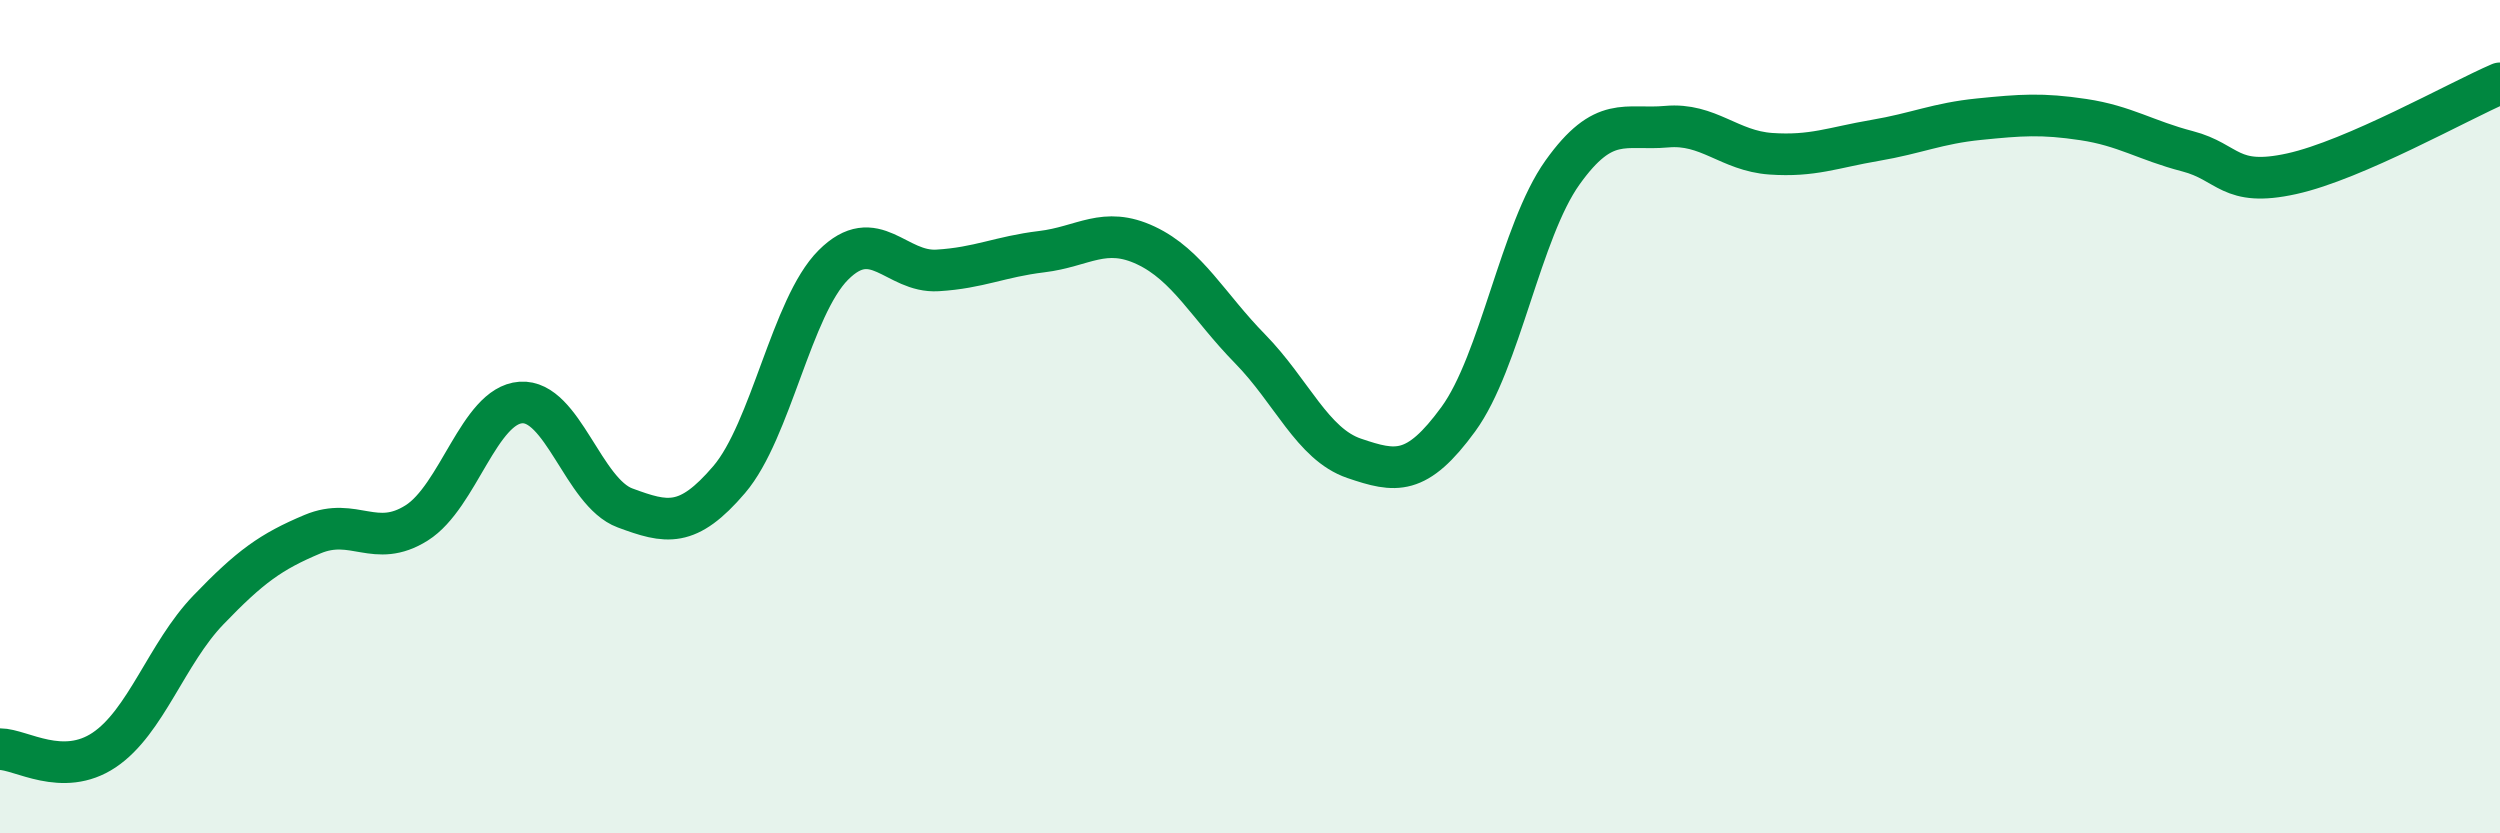 
    <svg width="60" height="20" viewBox="0 0 60 20" xmlns="http://www.w3.org/2000/svg">
      <path
        d="M 0,17.98 C 0.5,17.98 1.5,18.67 2.5,18 C 3.5,17.33 4,15.68 5,14.64 C 6,13.6 6.5,13.24 7.5,12.82 C 8.5,12.4 9,13.18 10,12.55 C 11,11.92 11.5,9.73 12.5,9.66 C 13.5,9.59 14,11.82 15,12.19 C 16,12.56 16.5,12.68 17.5,11.51 C 18.5,10.34 19,7.36 20,6.36 C 21,5.36 21.5,6.55 22.5,6.49 C 23.5,6.43 24,6.16 25,6.04 C 26,5.92 26.5,5.42 27.5,5.89 C 28.5,6.36 29,7.35 30,8.37 C 31,9.39 31.5,10.66 32.5,11 C 33.5,11.34 34,11.43 35,10.06 C 36,8.69 36.5,5.54 37.5,4.14 C 38.5,2.74 39,3.13 40,3.04 C 41,2.95 41.5,3.62 42.5,3.69 C 43.5,3.76 44,3.54 45,3.37 C 46,3.2 46.5,2.96 47.5,2.86 C 48.5,2.76 49,2.72 50,2.87 C 51,3.02 51.5,3.37 52.5,3.63 C 53.5,3.89 53.5,4.5 55,4.17 C 56.5,3.84 59,2.43 60,2L60 20L0 20Z"
        fill="#008740"
        opacity="0.1"
        stroke-linecap="round"
        stroke-linejoin="round"
      />
      <path
        d="M 0,17.98 C 0.5,17.98 1.5,18.67 2.5,18 C 3.5,17.33 4,15.68 5,14.64 C 6,13.6 6.5,13.24 7.5,12.82 C 8.5,12.4 9,13.18 10,12.55 C 11,11.92 11.5,9.73 12.5,9.66 C 13.5,9.59 14,11.82 15,12.19 C 16,12.56 16.5,12.68 17.5,11.51 C 18.5,10.34 19,7.36 20,6.36 C 21,5.36 21.5,6.55 22.5,6.49 C 23.5,6.43 24,6.16 25,6.04 C 26,5.92 26.5,5.42 27.5,5.89 C 28.5,6.36 29,7.35 30,8.37 C 31,9.39 31.5,10.66 32.5,11 C 33.5,11.34 34,11.43 35,10.06 C 36,8.69 36.5,5.54 37.5,4.14 C 38.5,2.74 39,3.13 40,3.04 C 41,2.95 41.5,3.62 42.5,3.69 C 43.5,3.76 44,3.54 45,3.37 C 46,3.2 46.5,2.96 47.5,2.86 C 48.5,2.76 49,2.72 50,2.87 C 51,3.02 51.5,3.37 52.5,3.63 C 53.5,3.89 53.5,4.5 55,4.17 C 56.5,3.84 59,2.43 60,2"
        stroke="#008740"
        stroke-width="1"
        fill="none"
        stroke-linecap="round"
        stroke-linejoin="round"
      />
    </svg>
  
